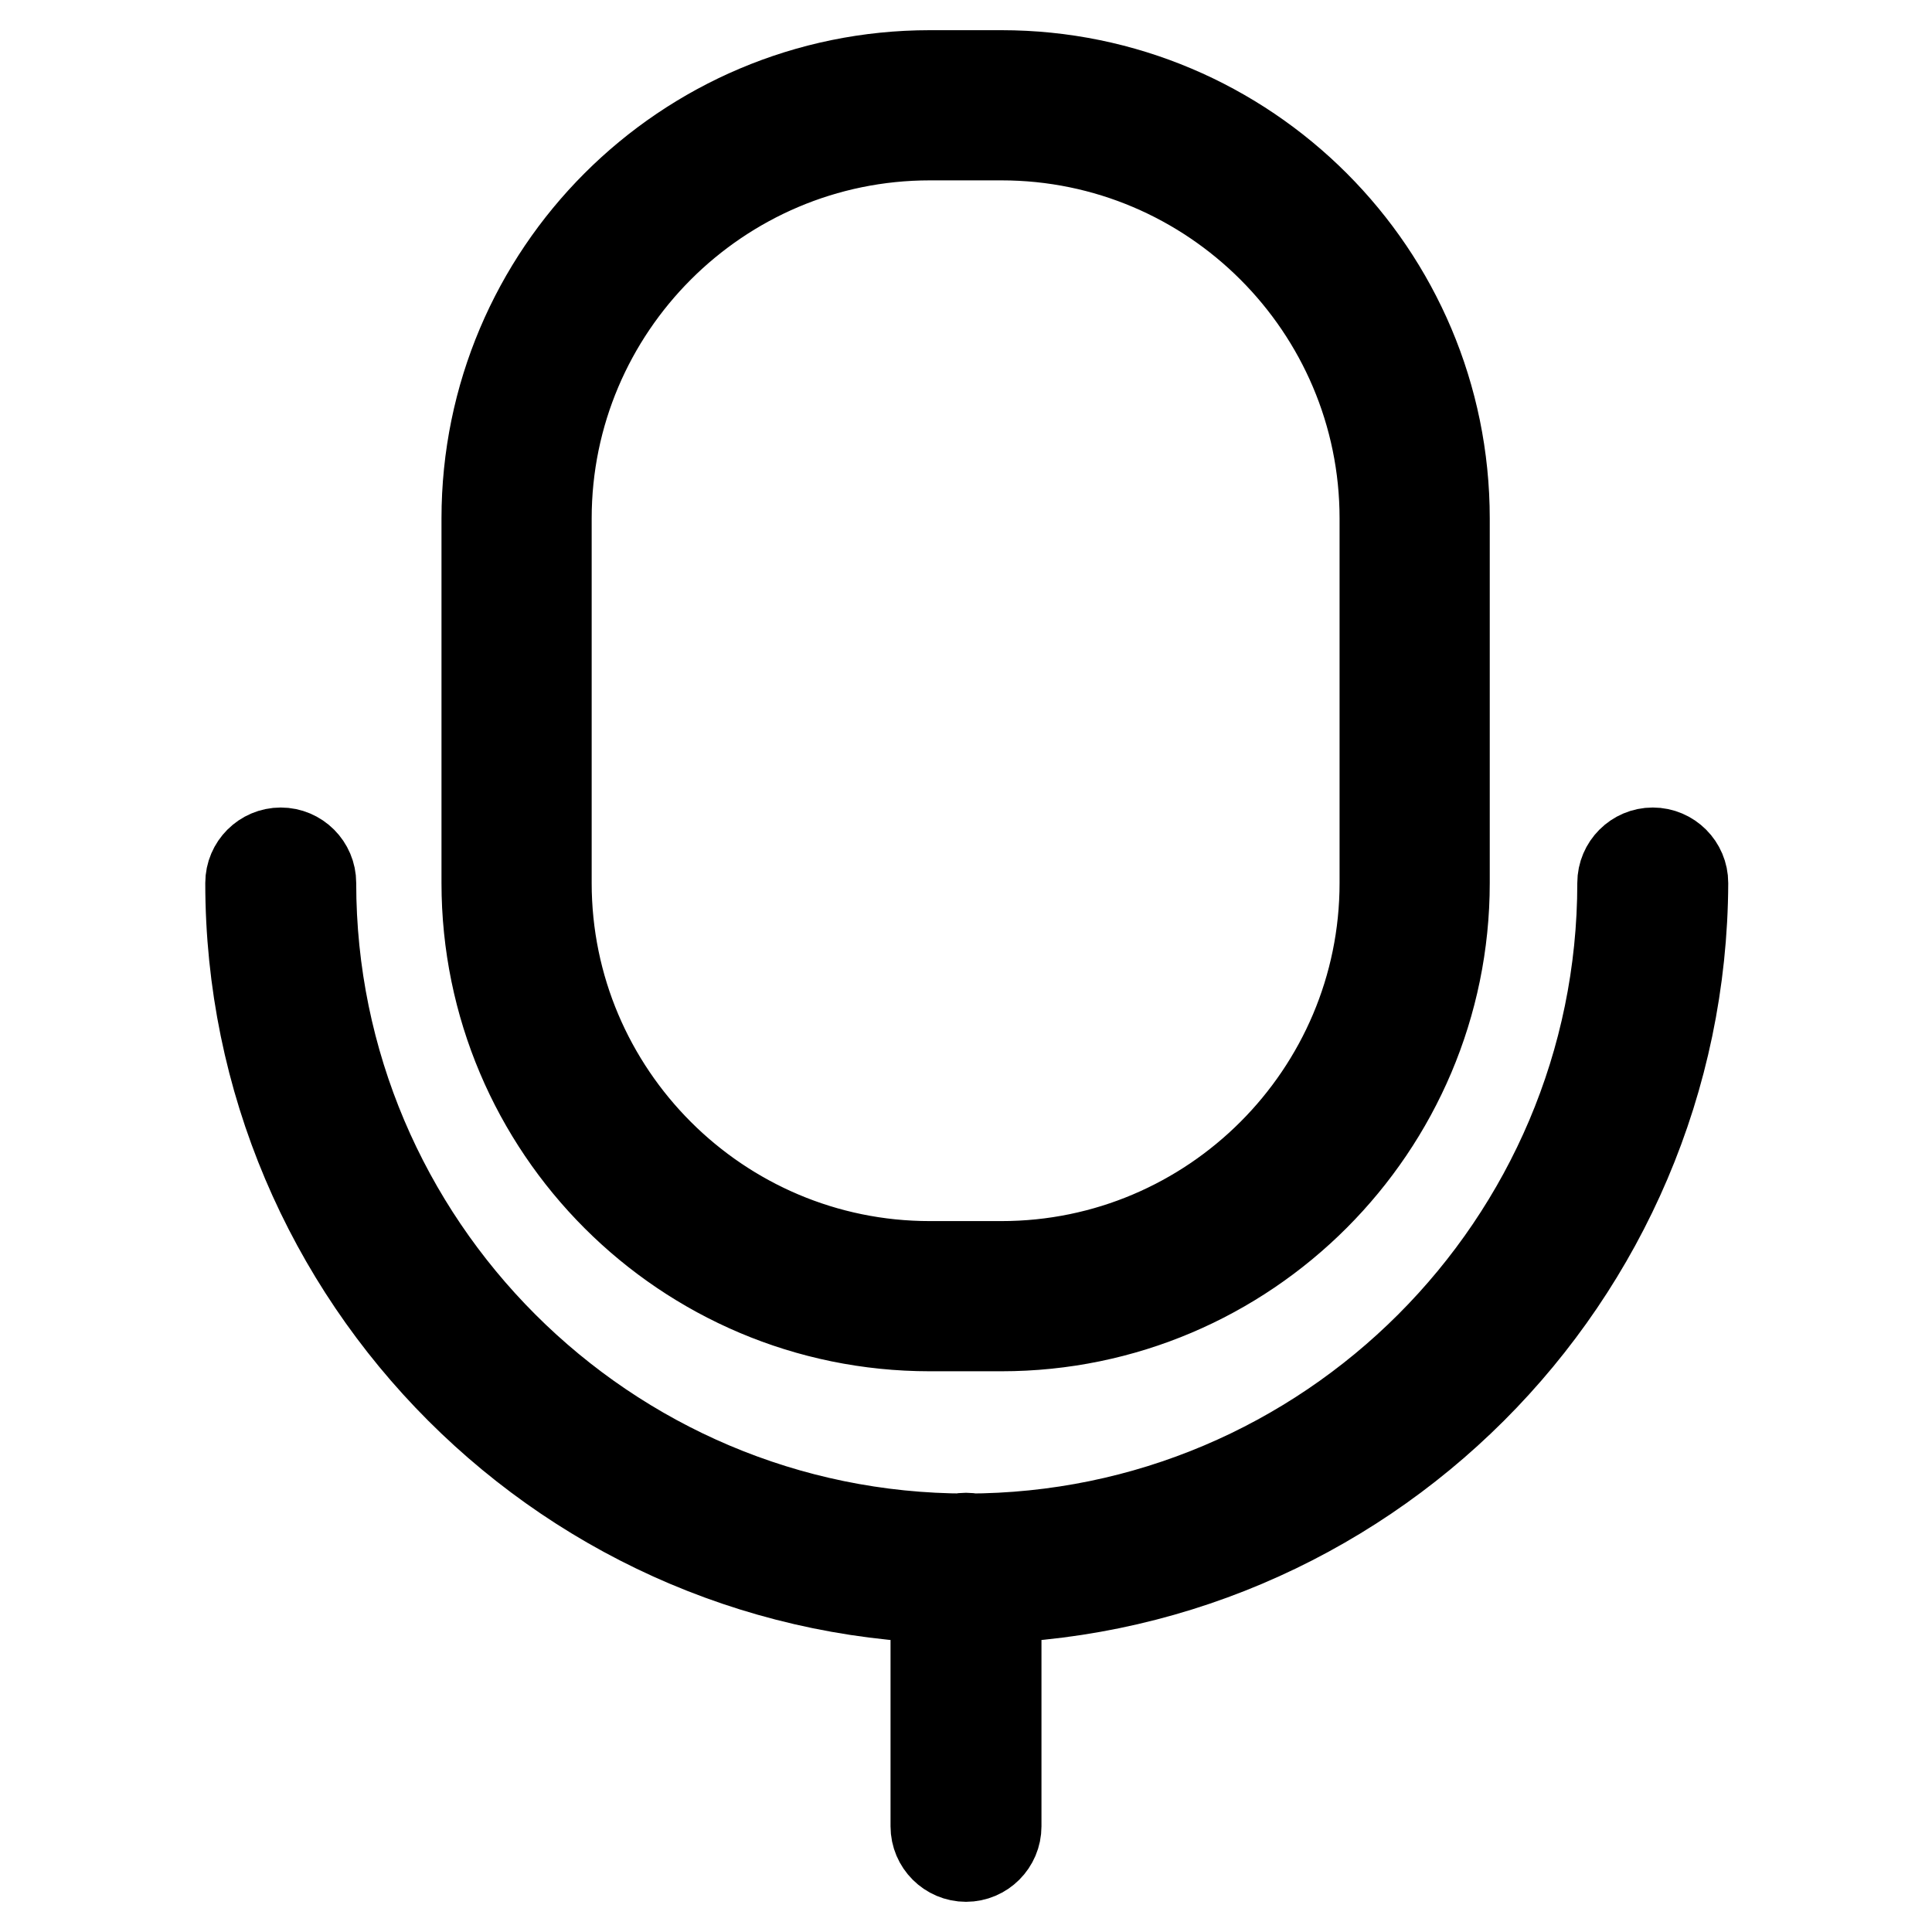 <?xml version="1.0" encoding="utf-8"?>
<!-- Svg Vector Icons : http://www.onlinewebfonts.com/icon -->
<!DOCTYPE svg PUBLIC "-//W3C//DTD SVG 1.1//EN" "http://www.w3.org/Graphics/SVG/1.1/DTD/svg11.dtd">
<svg version="1.1" xmlns="http://www.w3.org/2000/svg" xmlns:xlink="http://www.w3.org/1999/xlink" x="0px" y="0px" viewBox="0 0 256 256" enable-background="new 0 0 256 256" xml:space="preserve">
<g> <path stroke-width="12" fill-opacity="0" stroke="#000000"  d="M132.7,175.7h-9.5c-32.4,0-58.7-26.3-58.7-58.7V68.7c0-32.4,26.3-58.7,58.7-58.7h9.5 c32.4,0,58.7,26.3,58.7,58.7V117C191.4,149.3,165.1,175.7,132.7,175.7L132.7,175.7z M123.2,17.9c-28,0-50.8,22.8-50.8,50.8V117 c0,28,22.8,50.8,50.8,50.8h9.5c28,0,50.8-22.8,50.8-50.8V68.7c0-28-22.8-50.8-50.8-50.8L123.2,17.9L123.2,17.9z M128,211.8 c-52.3,0-94.8-42.5-94.8-94.8c0-2.2,1.8-4,4-4c2.2,0,4,1.8,4,4c0,47.9,39,86.9,86.9,86.9c47.9,0,86.9-39,86.9-86.9c0-2.2,1.8-4,4-4 c2.2,0,4,1.8,4,4C222.8,169.3,180.3,211.8,128,211.8L128,211.8z M128,246c-2.2,0-4-1.8-4-4v-34.2c0-2.2,1.8-4,4-4c2.2,0,4,1.8,4,4 V242C132,244.2,130.2,246,128,246z"/></g>
</svg>